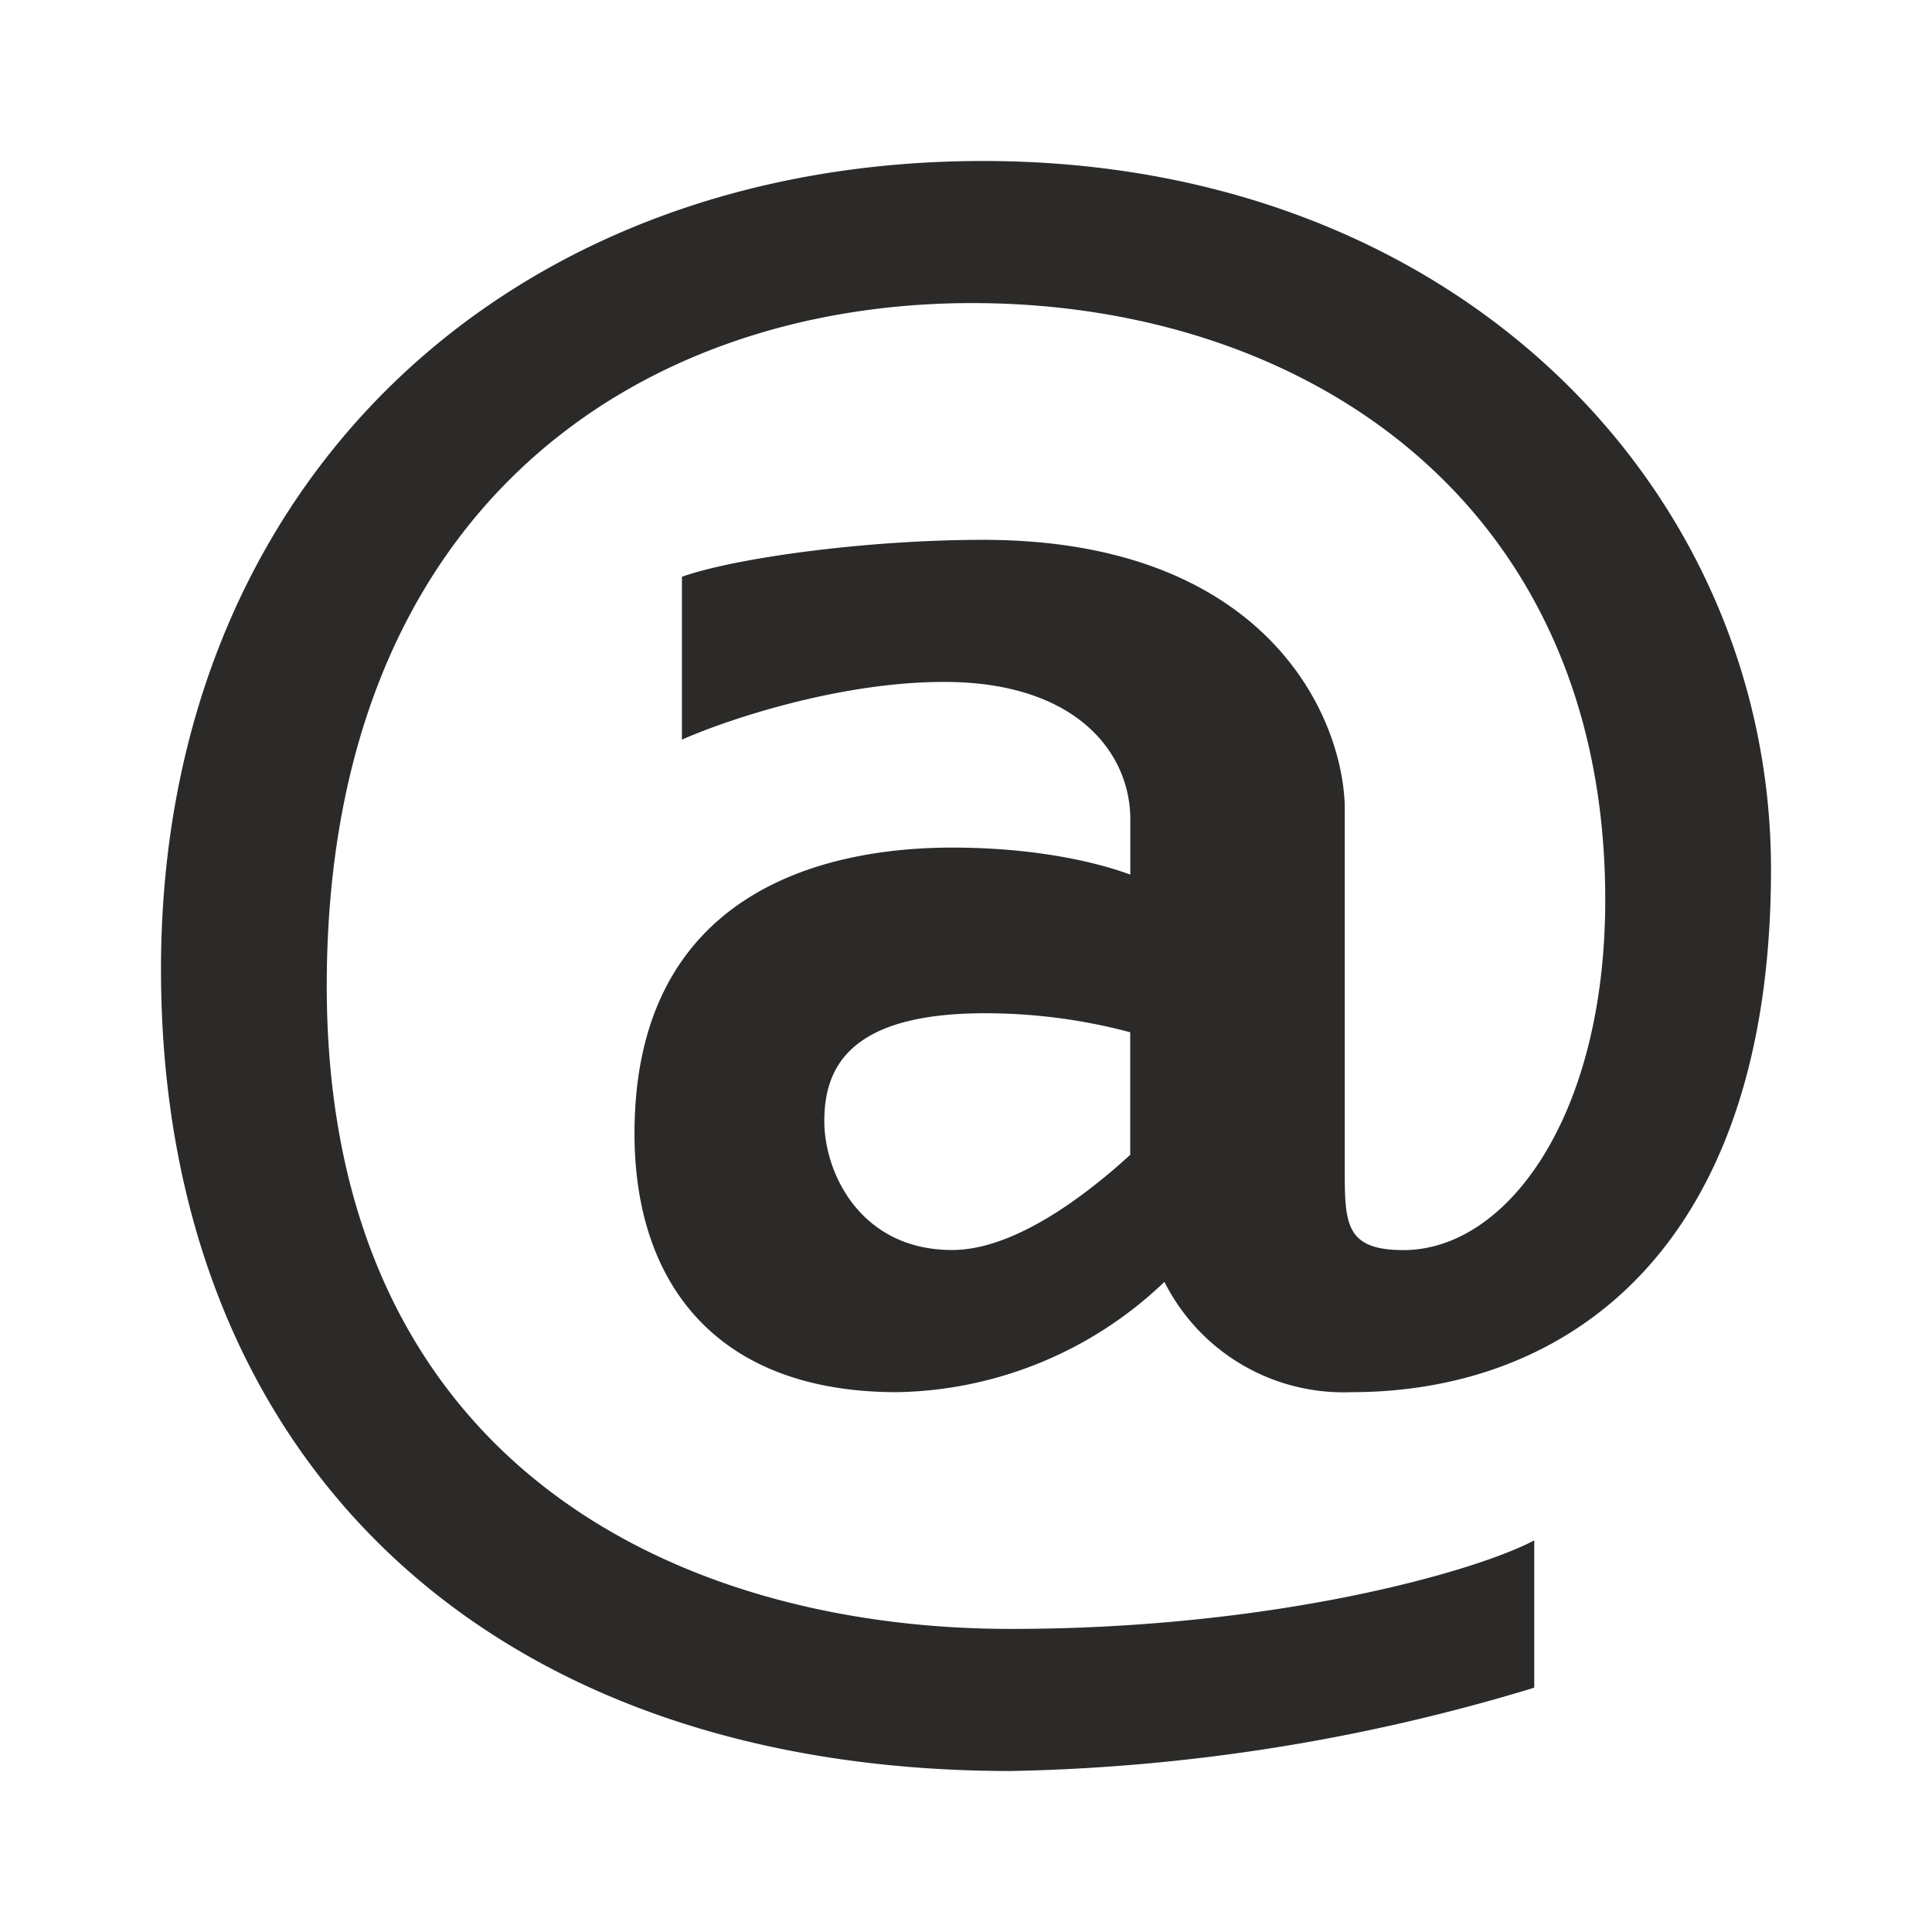 <svg xmlns="http://www.w3.org/2000/svg" width="1em" height="1em" viewBox="0 0 24 24"><path fill="#2B2A29" fill-rule="evenodd" d="M19.059 20.965v-1.83c-.706.377-3.194 1.1-6.5 1.1c-4.141 0-8.5-2.053-8.5-7.988c0-5.941 3.882-8.482 8.017-8.482c4.136 0 7.865 2.476 7.865 7.412c0 2.694-1.223 4.352-2.506 4.352c-.73 0-.73-.335-.73-1.023V10c-.04-1.176-1.04-3.294-4.493-3.294c-1.441 0-3.077.223-3.741.459v2.023c.558-.247 1.953-.717 3.258-.717c1.642 0 2.312.882 2.312 1.706v.688c-.376-.141-1.141-.336-2.212-.336c-1.611 0-3.947.56-3.947 3.553c0 1.86 1.018 3.212 3.26 3.212a4.92 4.92 0 0 0 3.323-1.37a2.49 2.49 0 0 0 2.323 1.37c2.7 0 5.212-1.794 5.212-6.494C22 6.106 18.124 2 12.212 2S2 6.006 2 12.041S6 22 12.559 22a23.8 23.8 0 0 0 6.5-1.035M14.04 14.34v-1.517a7 7 0 0 0-1.806-.236c-1.705 0-1.994.694-1.994 1.341s.453 1.6 1.588 1.6c.806 0 1.724-.735 2.218-1.188z" clip-rule="evenodd"/></svg>